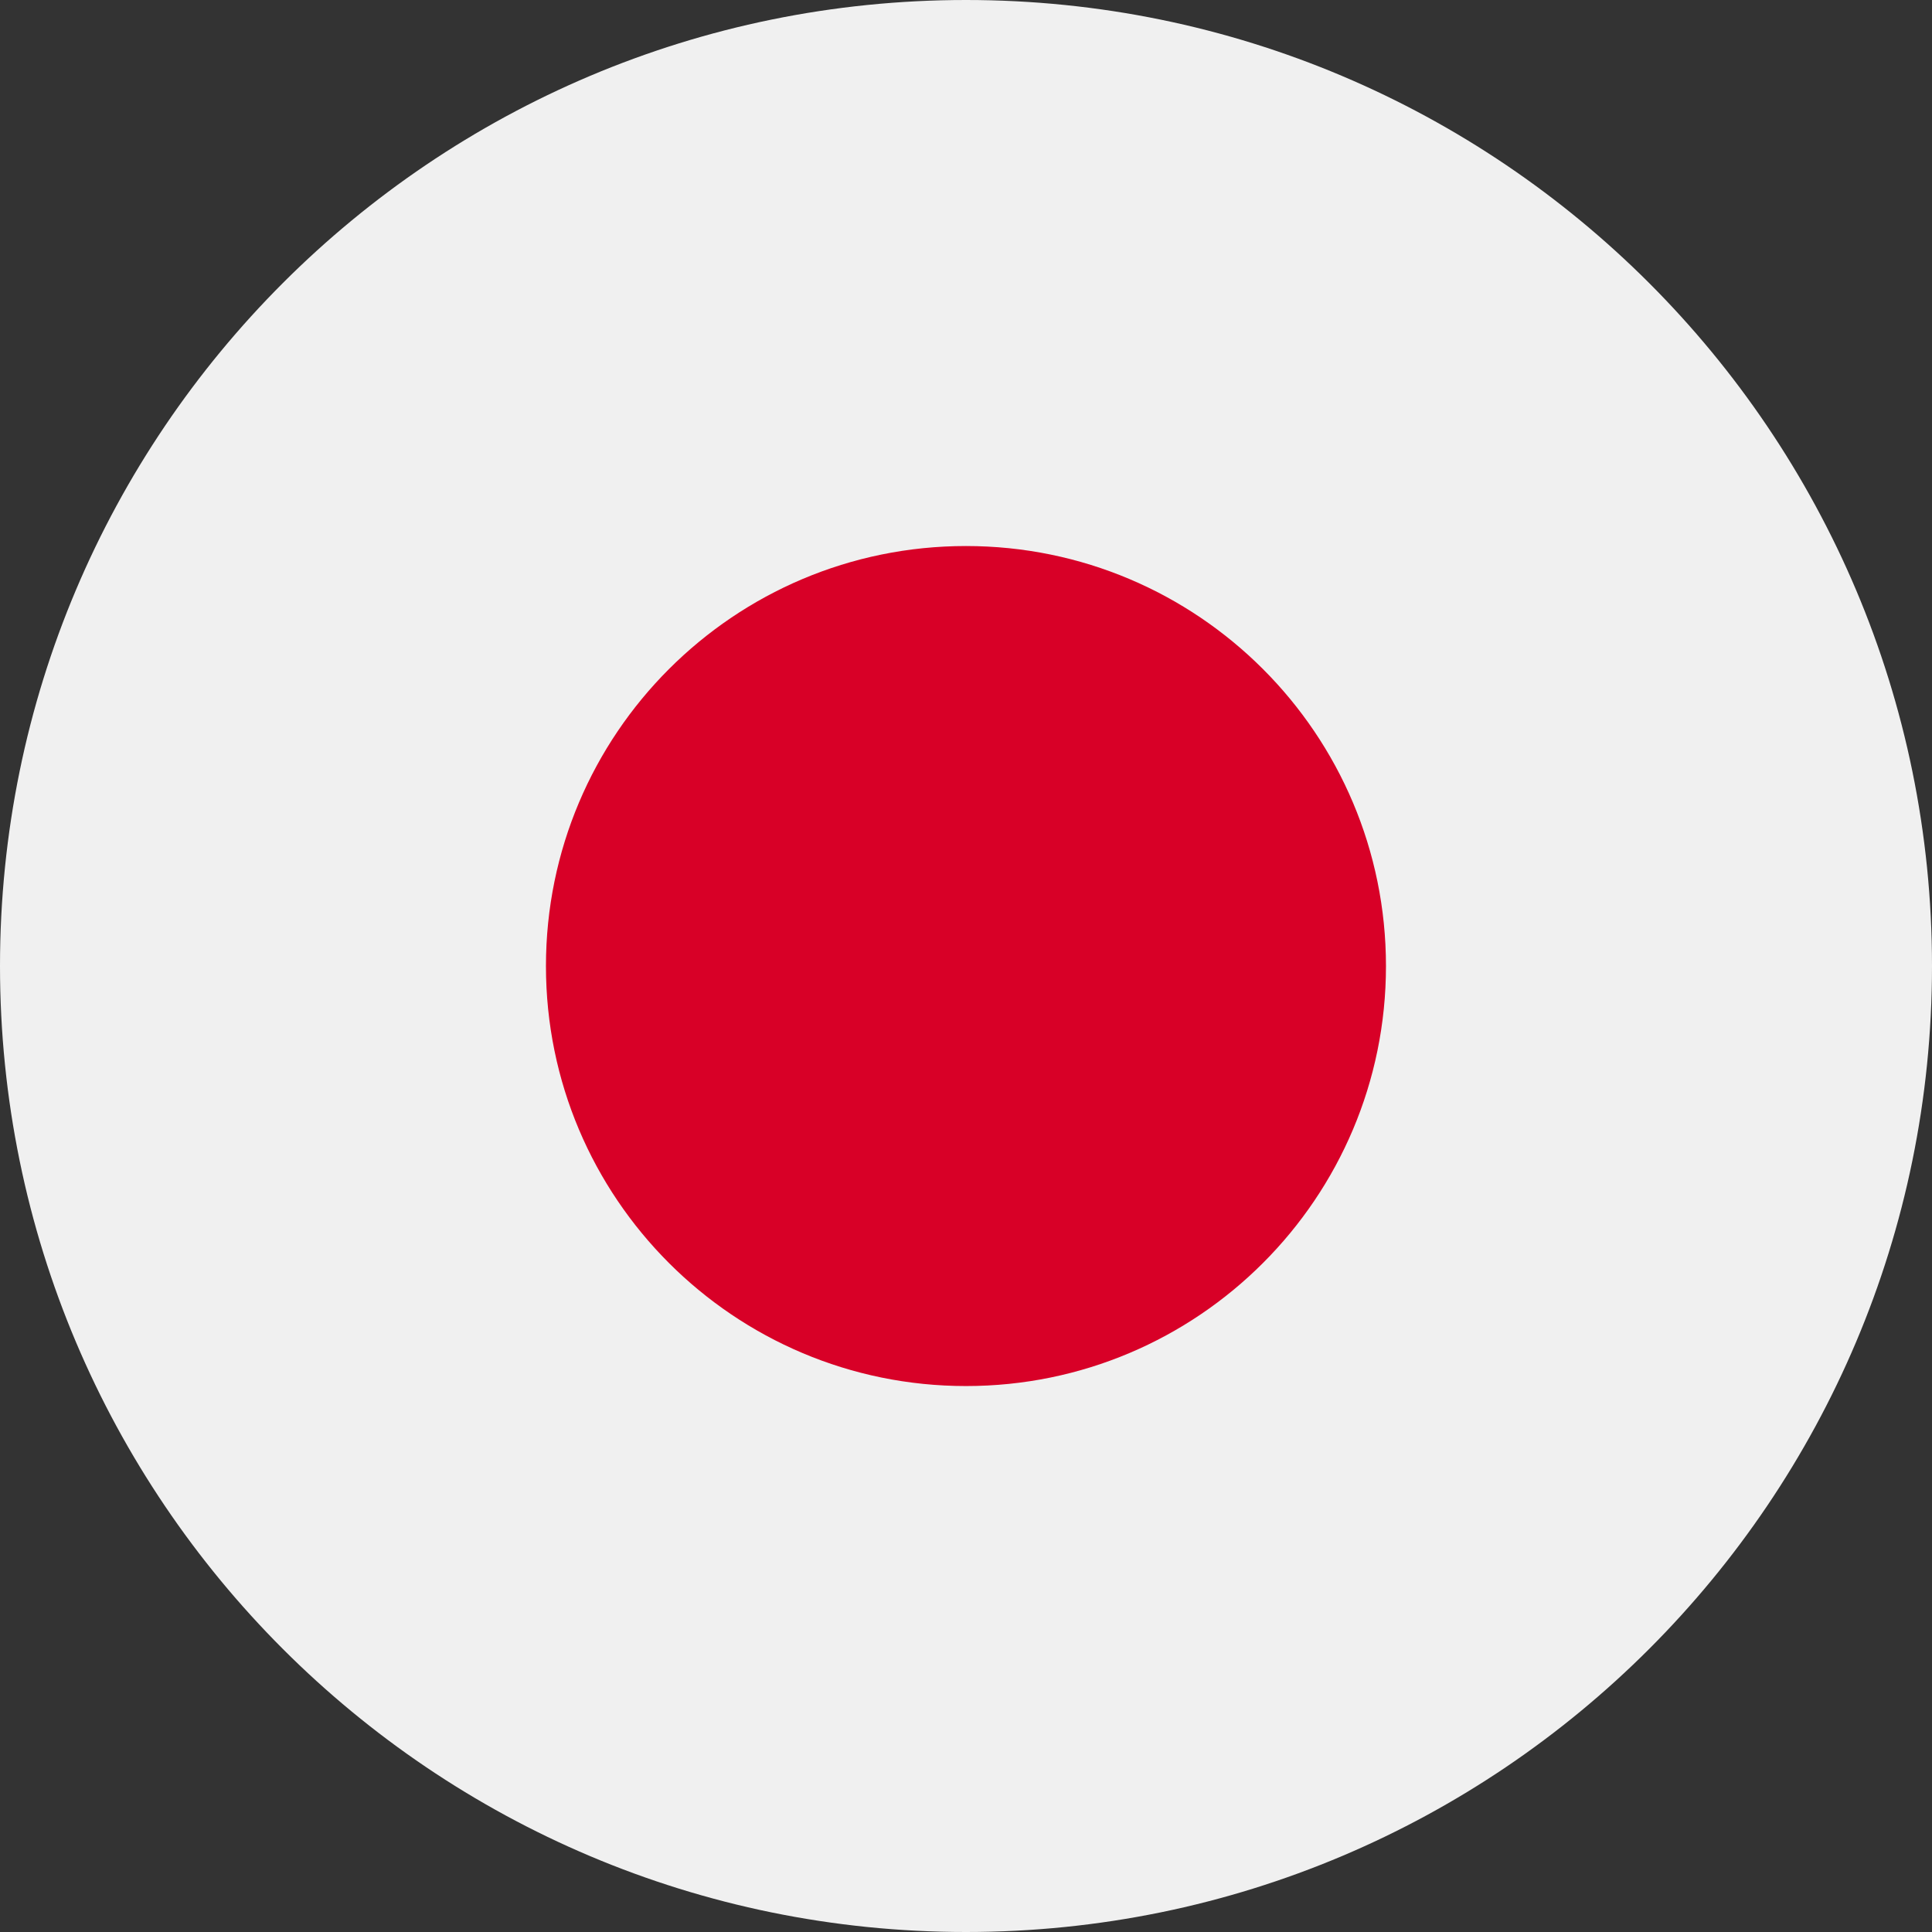 <?xml version="1.0" encoding="UTF-8"?>
<svg xmlns="http://www.w3.org/2000/svg" width="24" height="24" viewBox="0 0 24 24" fill="none">
  <rect x="0" y="0" width="24" height="24" fill="#333333" stroke="none"/>
  <g clip-path="url(#clip0_380_5929)">
    <path d="M12 24C18.627 24 24 18.627 24 12C24 5.373 18.627 0 12 0C5.373 0 0 5.373 0 12C0 18.627 5.373 24 12 24Z" fill="#F0F0F0"></path>
    <path d="M12 17.218C14.881 17.218 17.217 14.882 17.217 12.001C17.217 9.119 14.881 6.783 12 6.783C9.118 6.783 6.782 9.119 6.782 12.001C6.782 14.882 9.118 17.218 12 17.218Z" fill="#D80027"></path>
  </g>
  <defs>
    <clipPath id="clip0_380_5929">
      <rect width="24" height="24" fill="white"></rect>
    </clipPath>
  </defs>
</svg>
